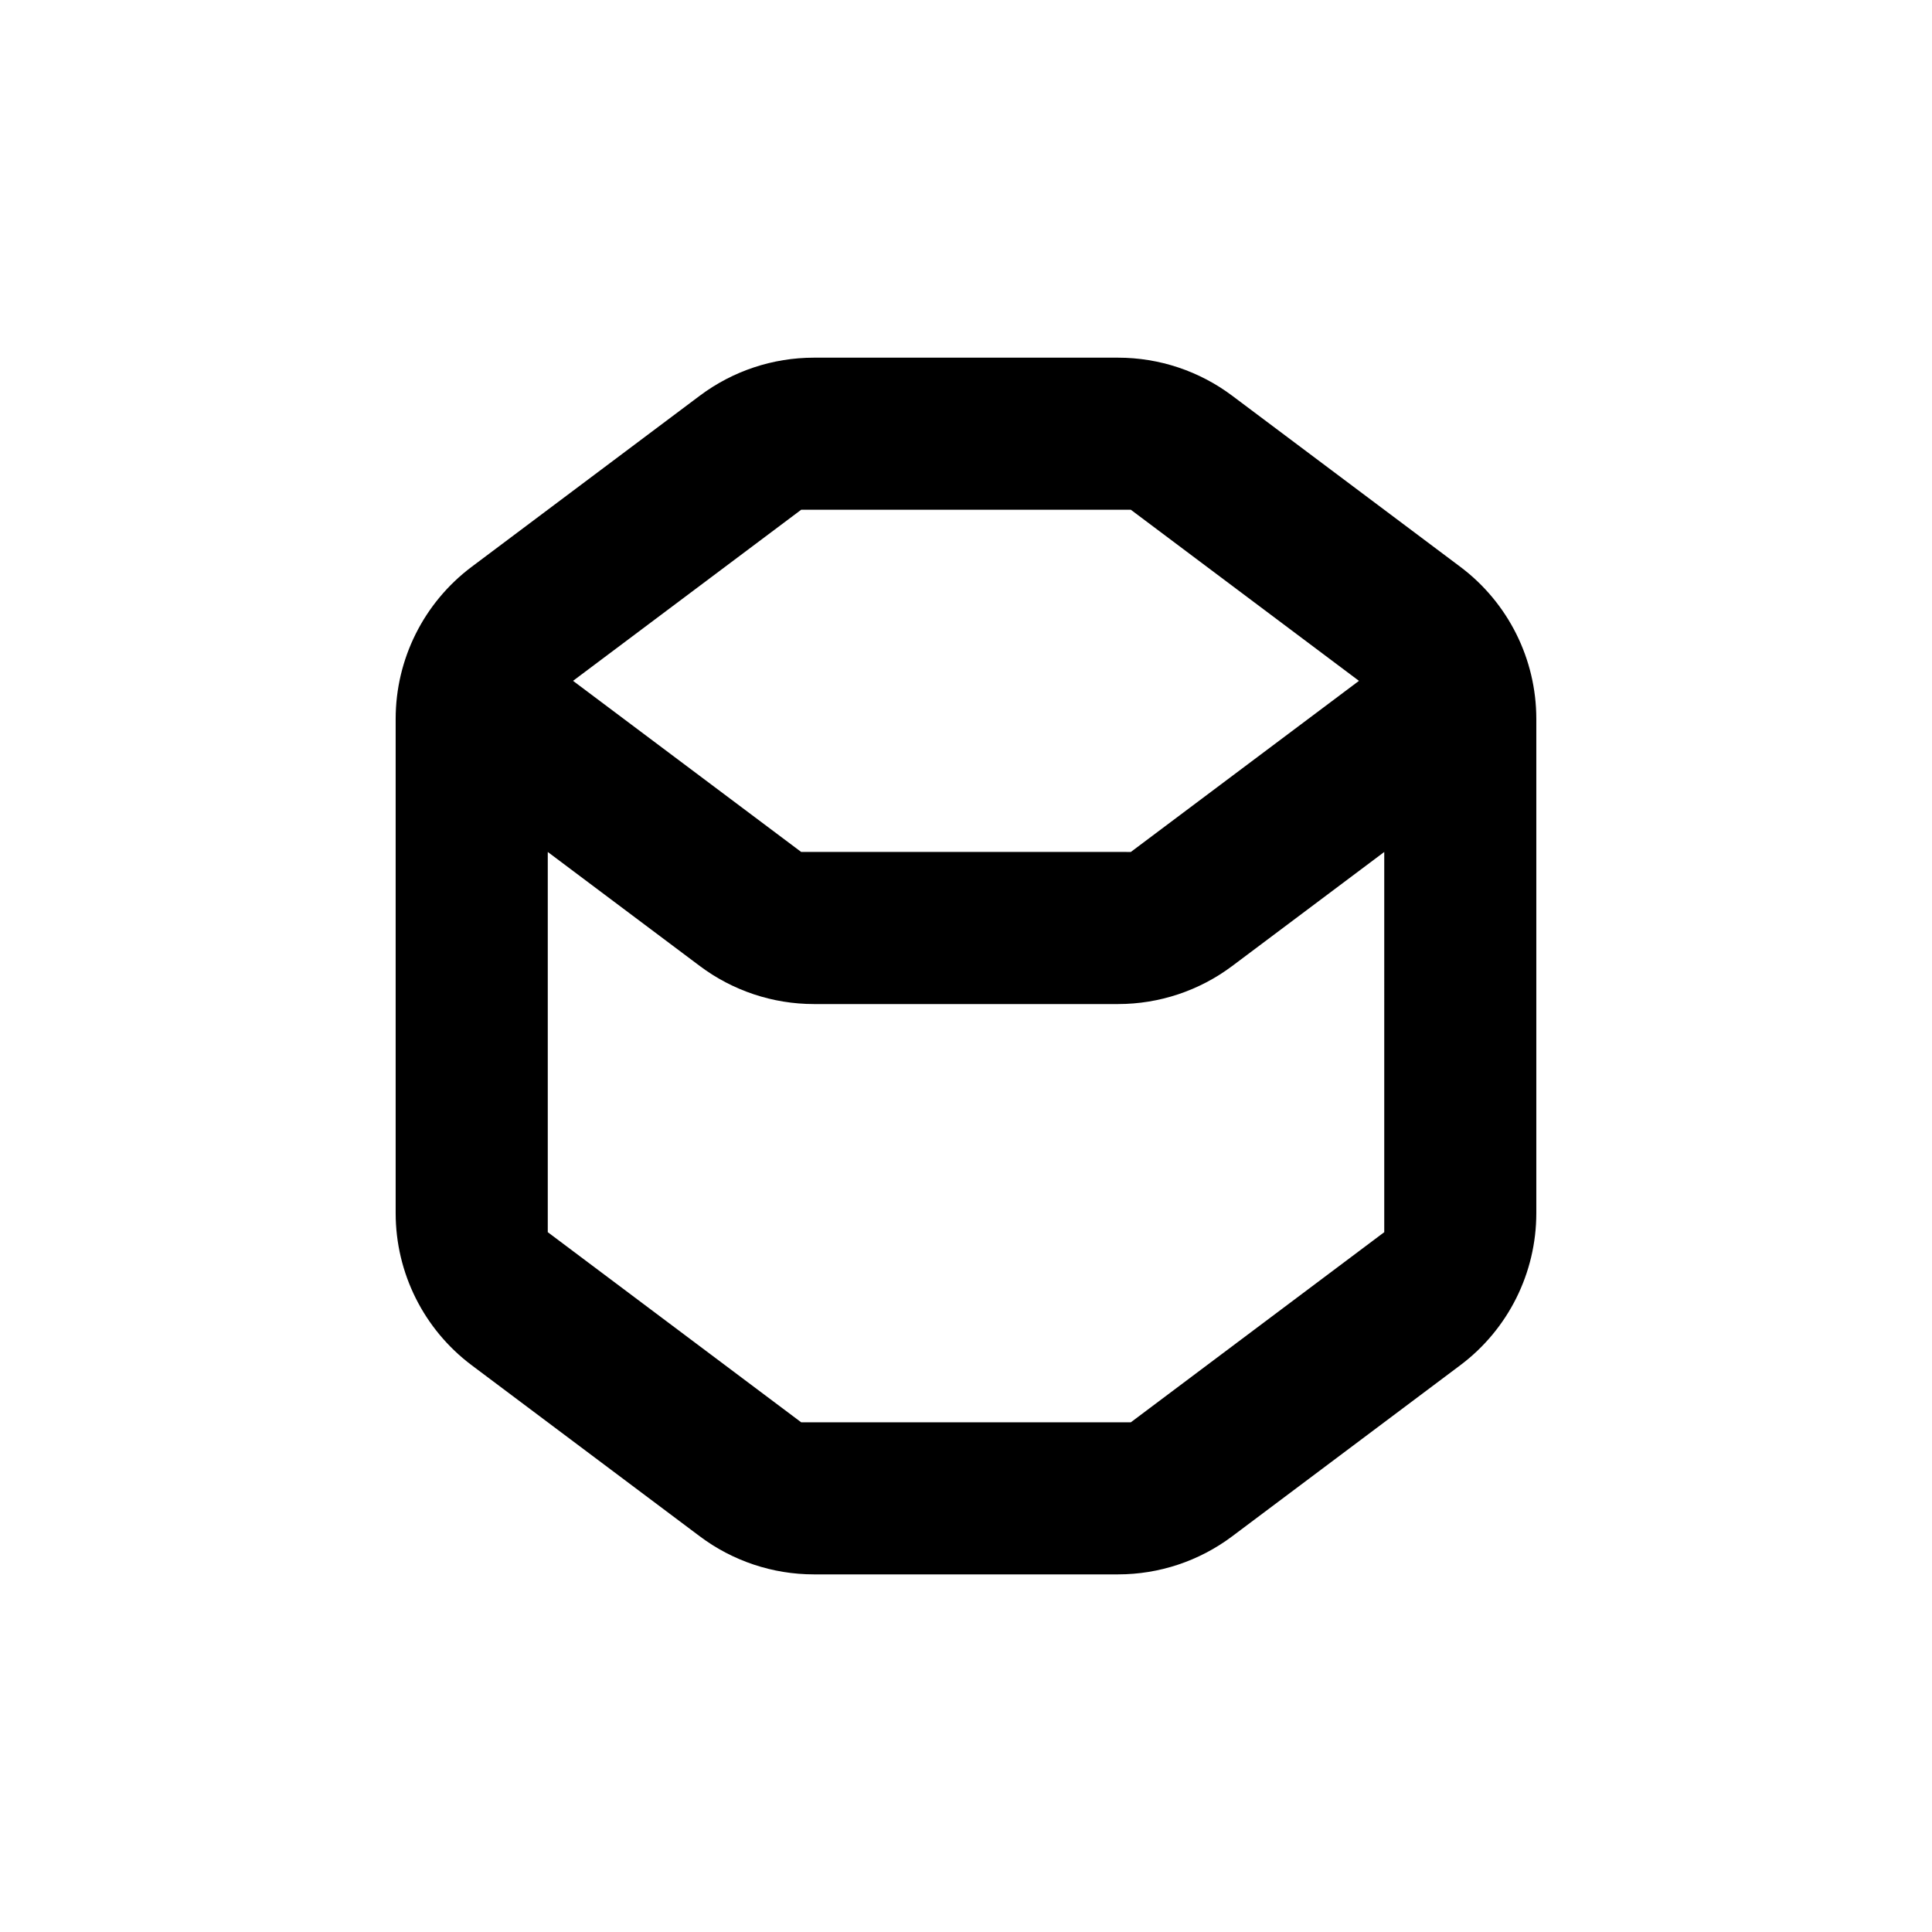 <?xml version="1.0" encoding="UTF-8"?>
<!-- Uploaded to: ICON Repo, www.svgrepo.com, Generator: ICON Repo Mixer Tools -->
<svg fill="#000000" width="800px" height="800px" version="1.1" viewBox="144 144 512 512" xmlns="http://www.w3.org/2000/svg">
 <path d="m470.53 248.86c-8.719-6.539-19.328-10.074-30.227-10.074h-80.609c-10.902 0-21.508 3.535-30.23 10.074l-60.457 45.344c-12.688 9.516-20.152 24.445-20.152 40.305v130.99c0 15.859 7.465 30.793 20.152 40.305l60.457 45.344c8.723 6.543 19.328 10.078 30.23 10.078h80.609c10.898 0 21.508-3.535 30.227-10.078l60.457-45.344c12.688-9.512 20.152-24.445 20.152-40.305v-130.99c0-15.859-7.465-30.789-20.152-40.305zm-114.21 30.23h87.363l60.457 45.344-60.457 45.344-87.363-0.004-60.457-45.344zm154.52 191.45-67.156 50.383h-87.363l-67.156-50.383v-100.76l40.305 30.23c8.723 6.539 19.328 10.074 30.23 10.074h80.609c10.898 0 21.508-3.535 30.227-10.074l40.305-30.23z"/>
</svg>